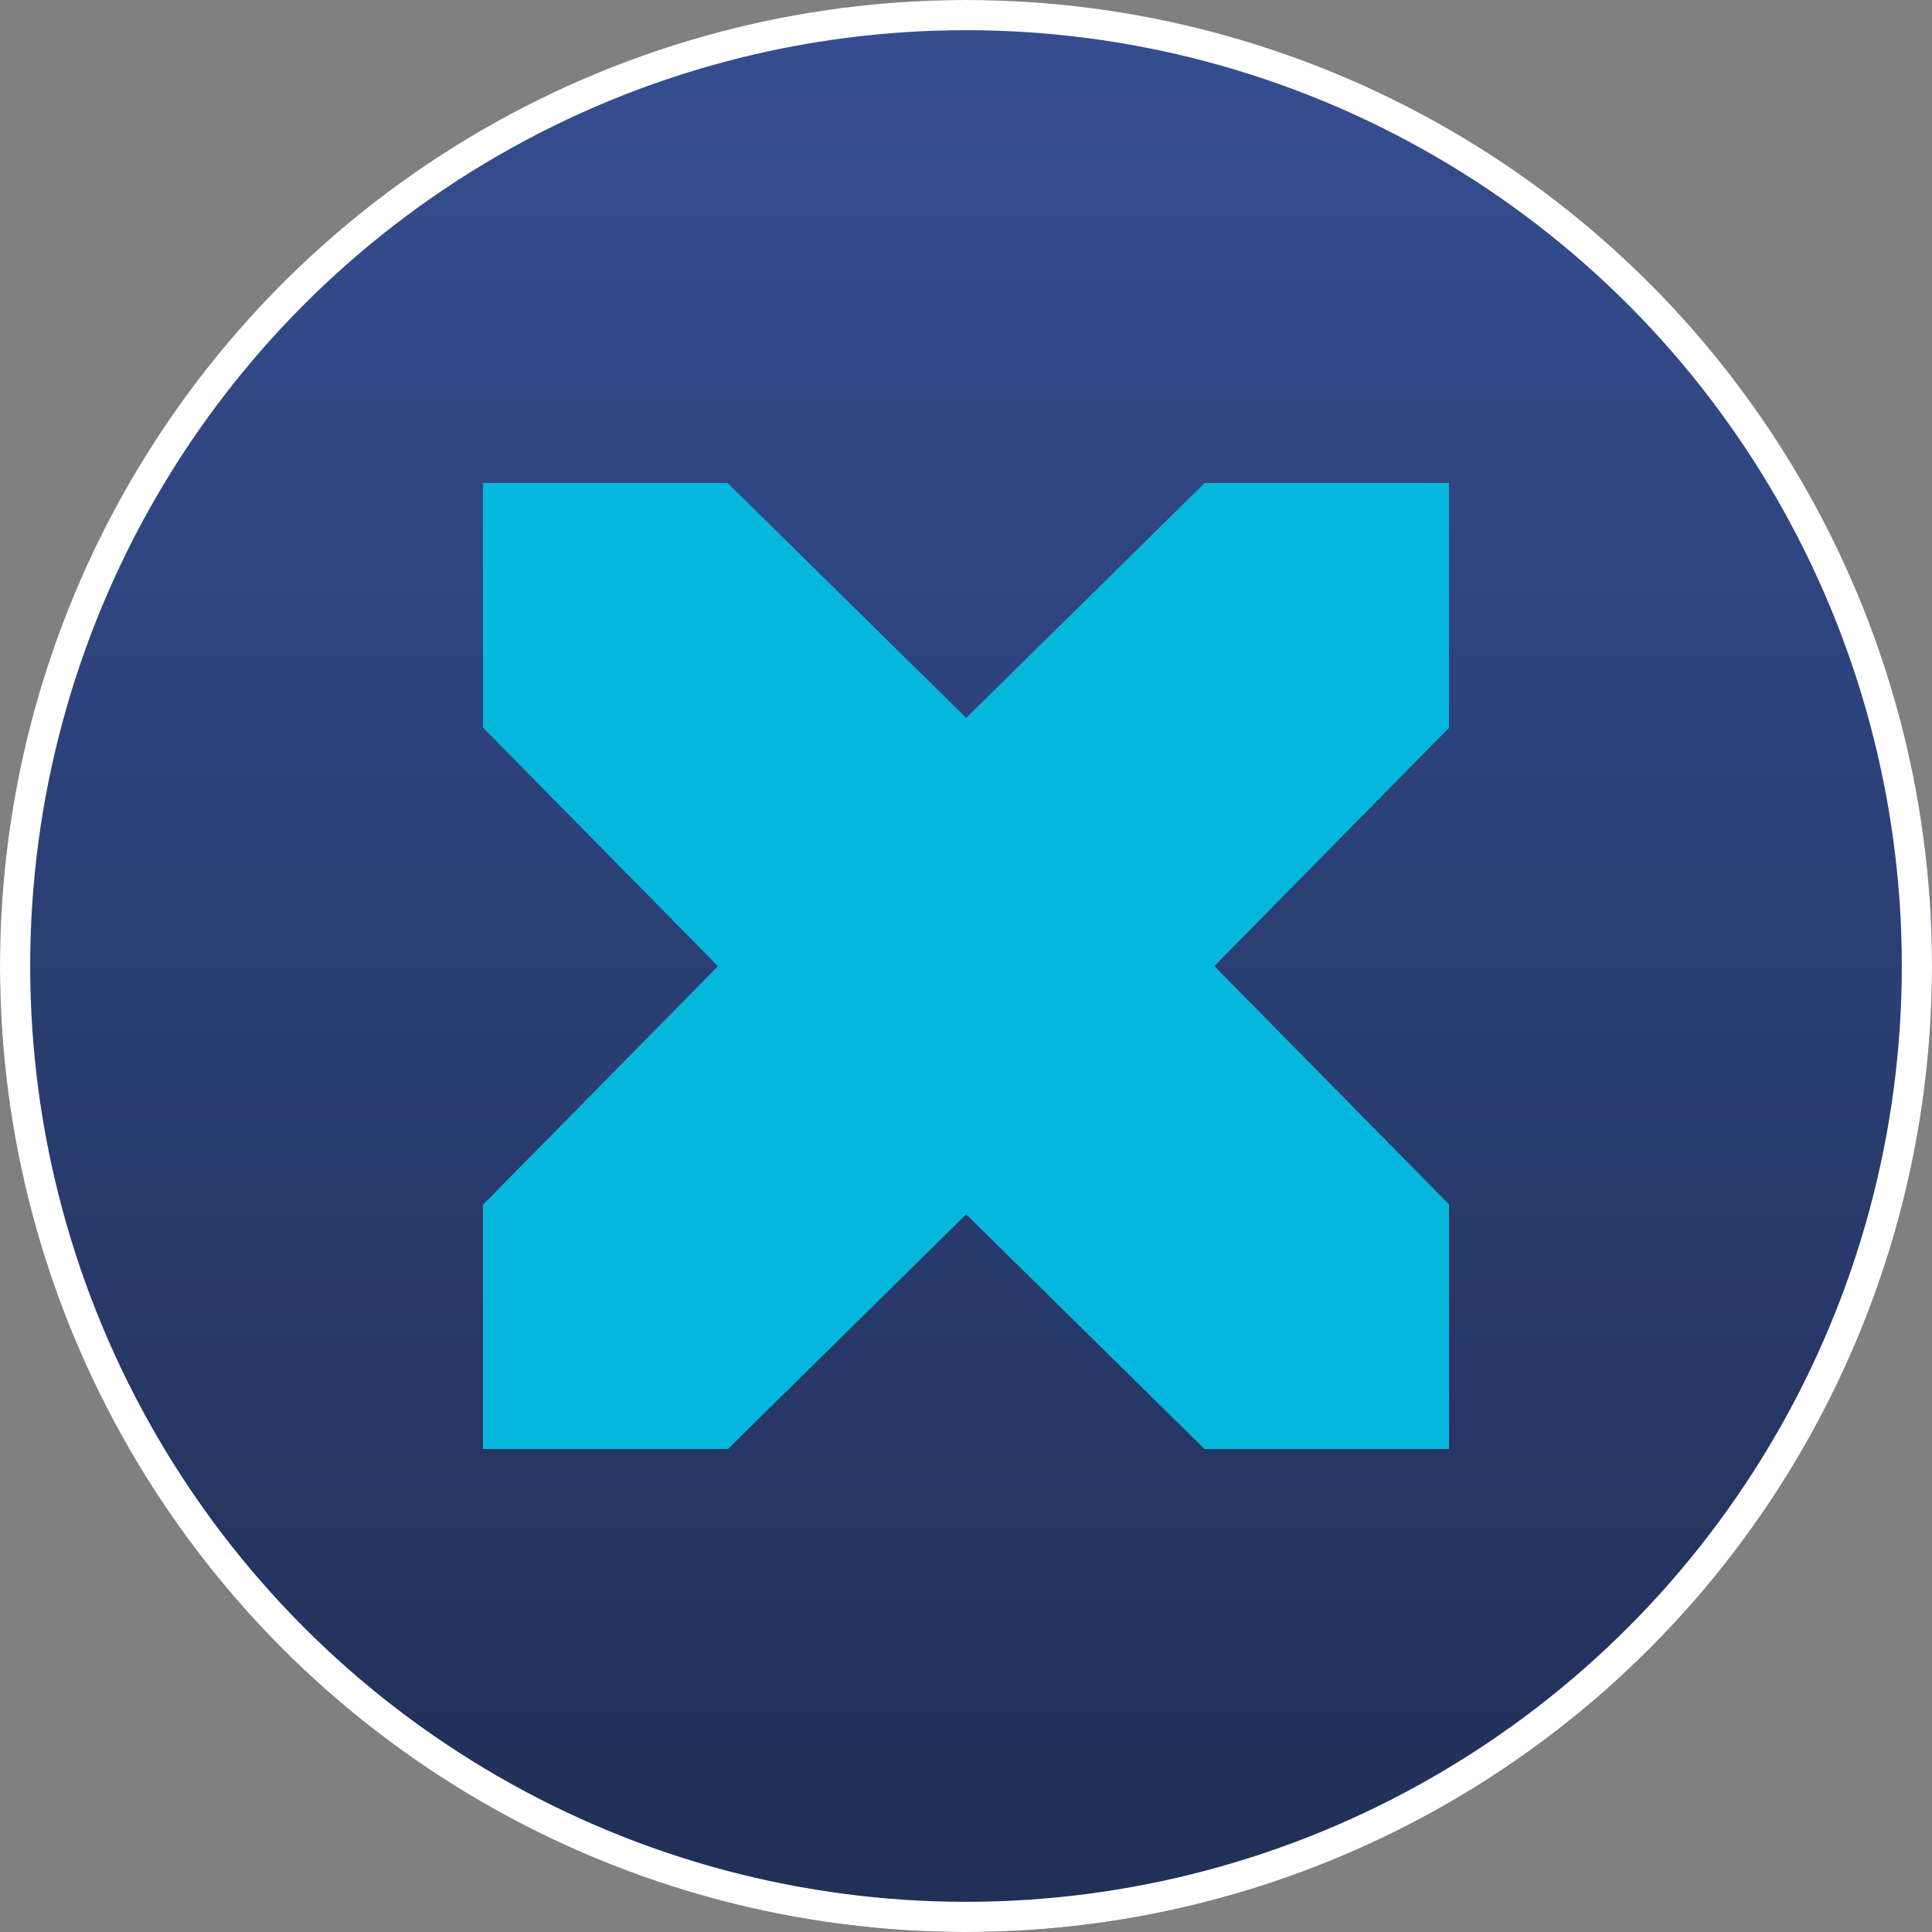 <svg width="32" height="32" viewBox="0 0 32 32" fill="none" xmlns="http://www.w3.org/2000/svg">
    <rect x="0" y="0" width="32" height="32" fill="#808080" stroke="none"/>
    <circle cx="16" cy="16" r="16" fill="url(#kkkry5voaa)"/>
    <circle cx="16" cy="16" r="15.75" stroke="#fff" stroke-width=".5"/>
    <path fill-rule="evenodd" clip-rule="evenodd" d="M16.003 11.89 12.052 8H8v4.052l3.892 3.951L8 19.954V24h4.057l3.946-3.887L19.95 24H24v-4.052l-3.887-3.946 3.887-3.947V8h-4.047l-3.951 3.892z" fill="#06B7DD"/>
    <defs>
        <linearGradient id="kkkry5voaa" x1="16" y1="0" x2="16" y2="32" gradientUnits="userSpaceOnUse">
            <stop stop-color="#354E91"/>
            <stop offset="1" stop-color="#212F56"/>
        </linearGradient>
    </defs>
</svg>
